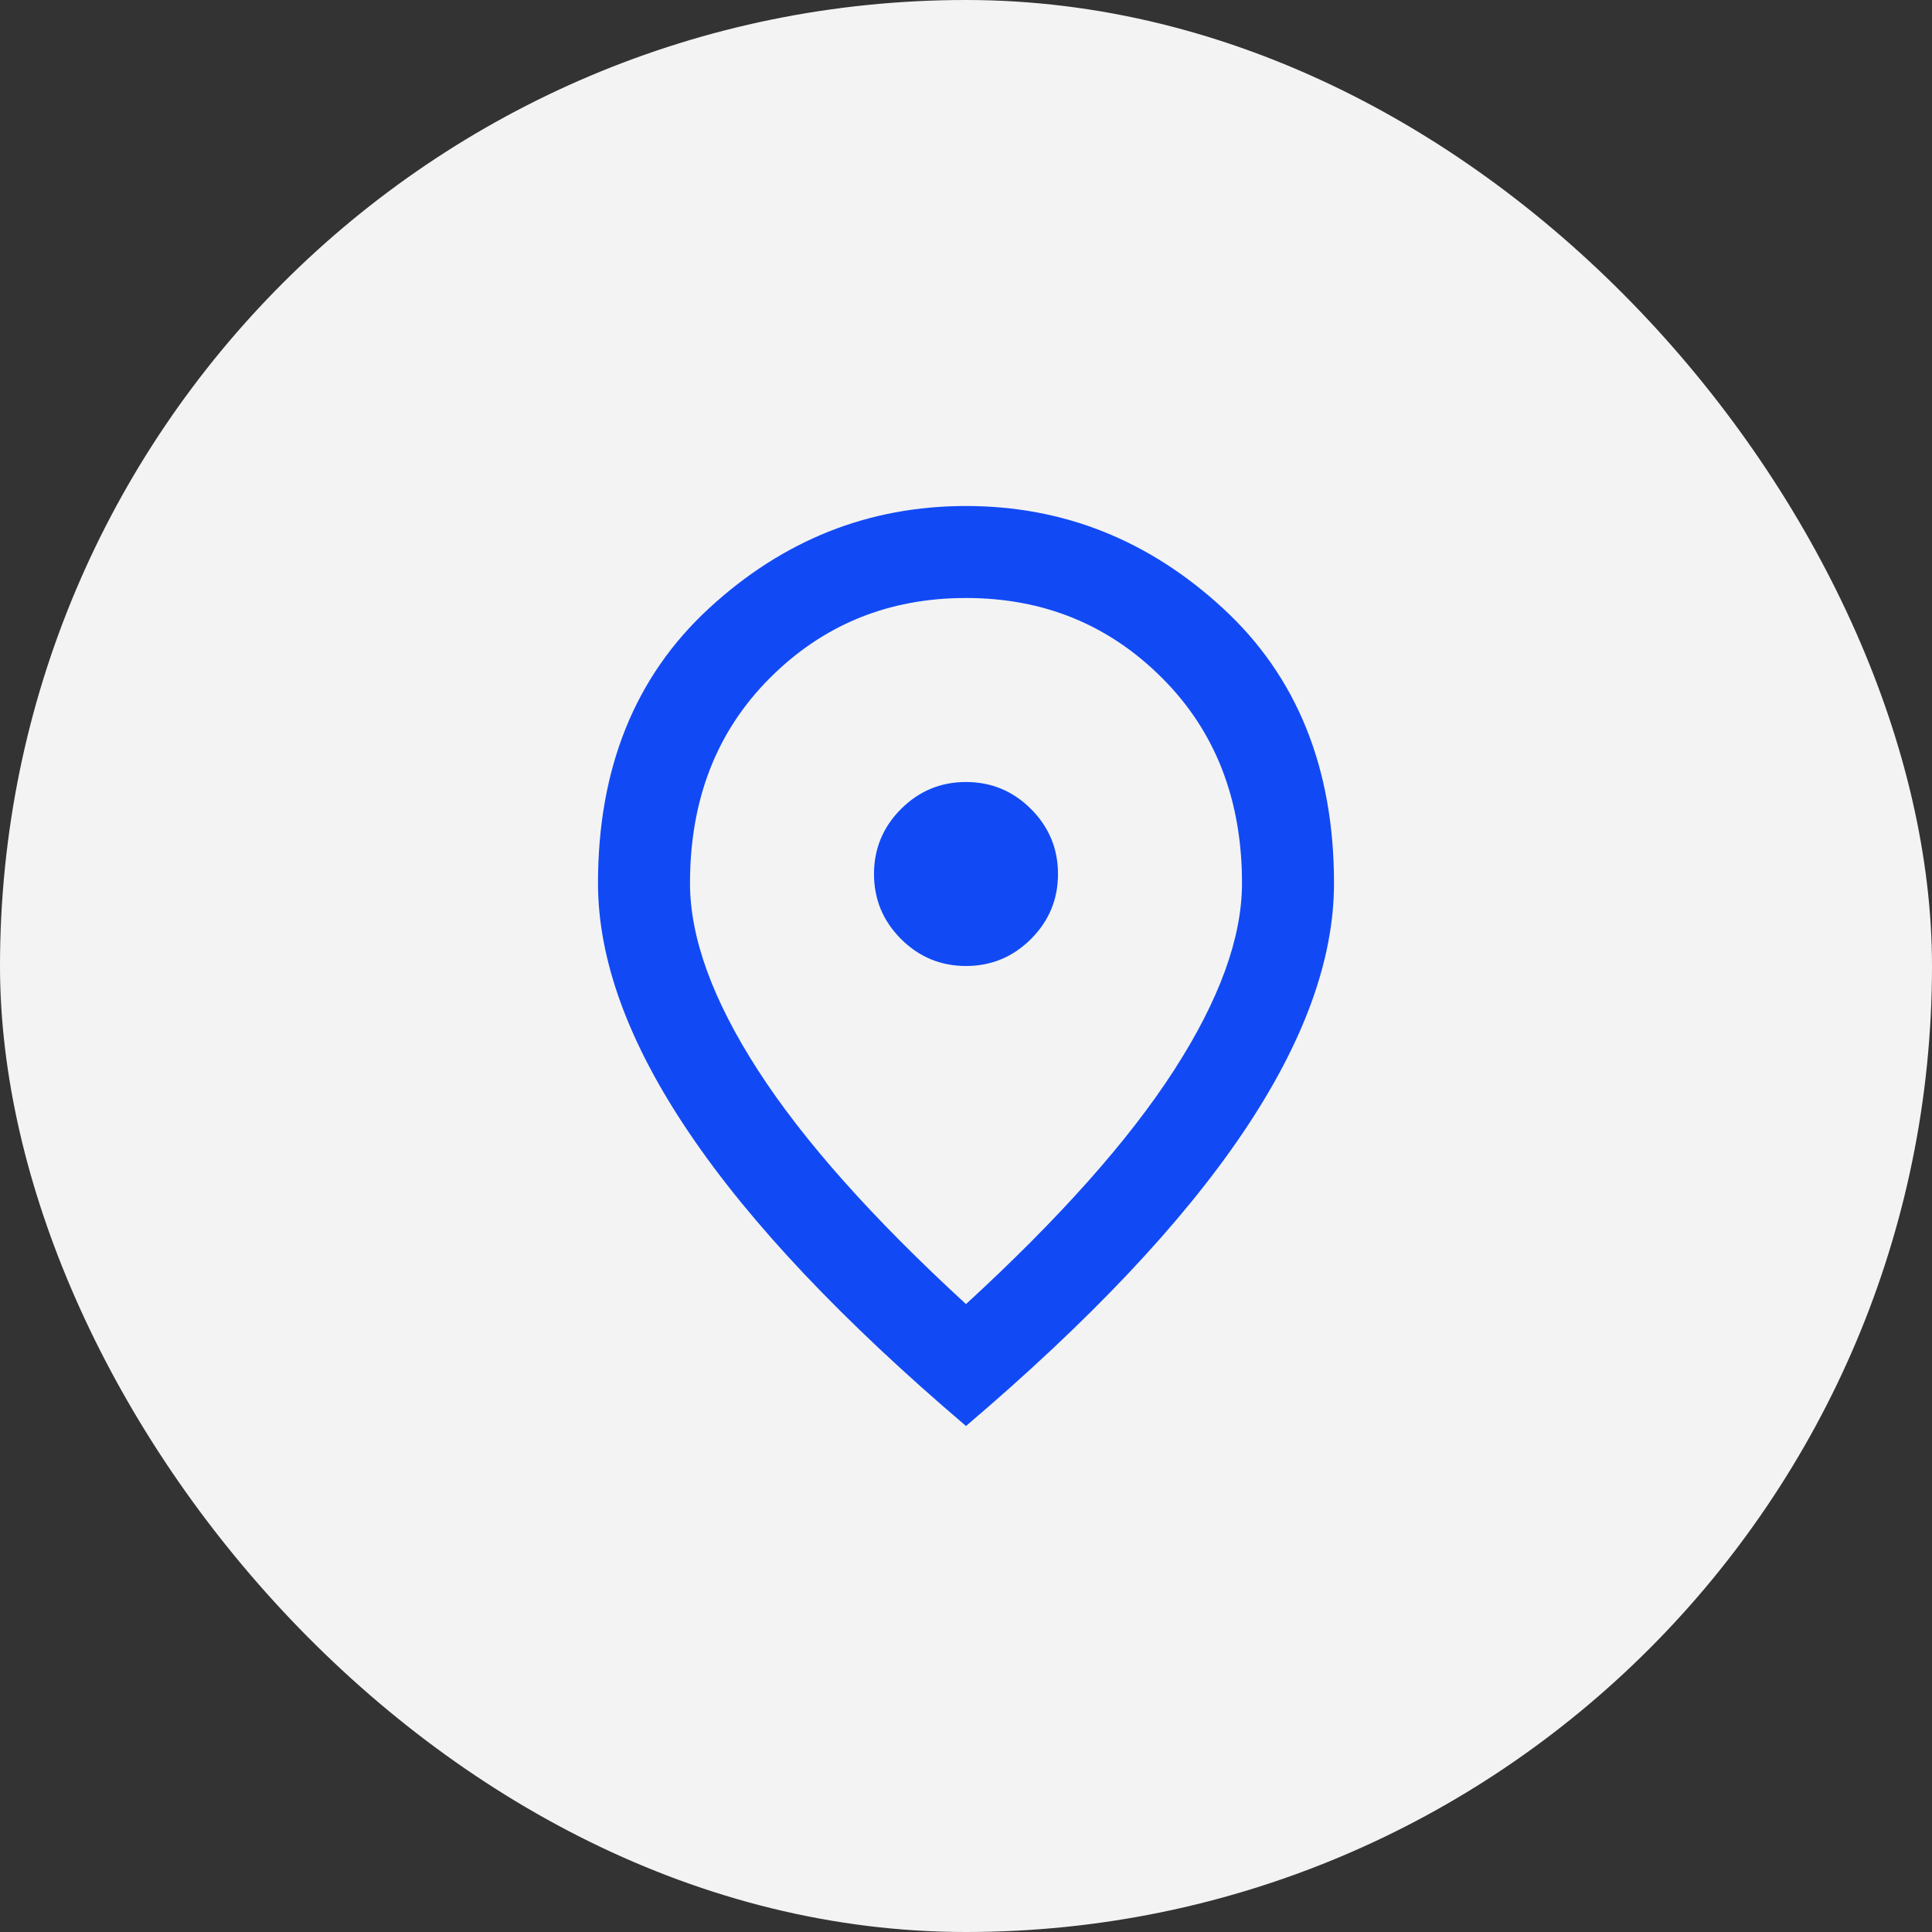 <svg xmlns="http://www.w3.org/2000/svg" width="42" height="42" viewBox="0 0 42 42" fill="none"><rect x="0" y="0" width="42" height="42" fill="#333333" stroke="none"/><rect width="42" height="42" rx="21" fill="#F3F3F3"></rect><path d="M21 21C21.55 21 22.021 20.804 22.413 20.413C22.804 20.021 23 19.55 23 19C23 18.45 22.804 17.979 22.413 17.587C22.021 17.196 21.55 17 21 17C20.45 17 19.979 17.196 19.587 17.587C19.196 17.979 19 18.45 19 19C19 19.55 19.196 20.021 19.587 20.413C19.979 20.804 20.45 21 21 21ZM21 28.35C23.033 26.483 24.542 24.788 25.525 23.262C26.508 21.738 27 20.383 27 19.2C27 17.383 26.421 15.896 25.262 14.738C24.104 13.579 22.683 13 21 13C19.317 13 17.896 13.579 16.738 14.738C15.579 15.896 15 17.383 15 19.2C15 20.383 15.492 21.738 16.475 23.262C17.458 24.788 18.967 26.483 21 28.35ZM21 31C18.317 28.717 16.312 26.596 14.988 24.637C13.662 22.679 13 20.867 13 19.2C13 16.7 13.804 14.708 15.412 13.225C17.021 11.742 18.883 11 21 11C23.117 11 24.979 11.742 26.587 13.225C28.196 14.708 29 16.7 29 19.2C29 20.867 28.337 22.679 27.012 24.637C25.688 26.596 23.683 28.717 21 31Z" fill="#114AF5"></path></svg>